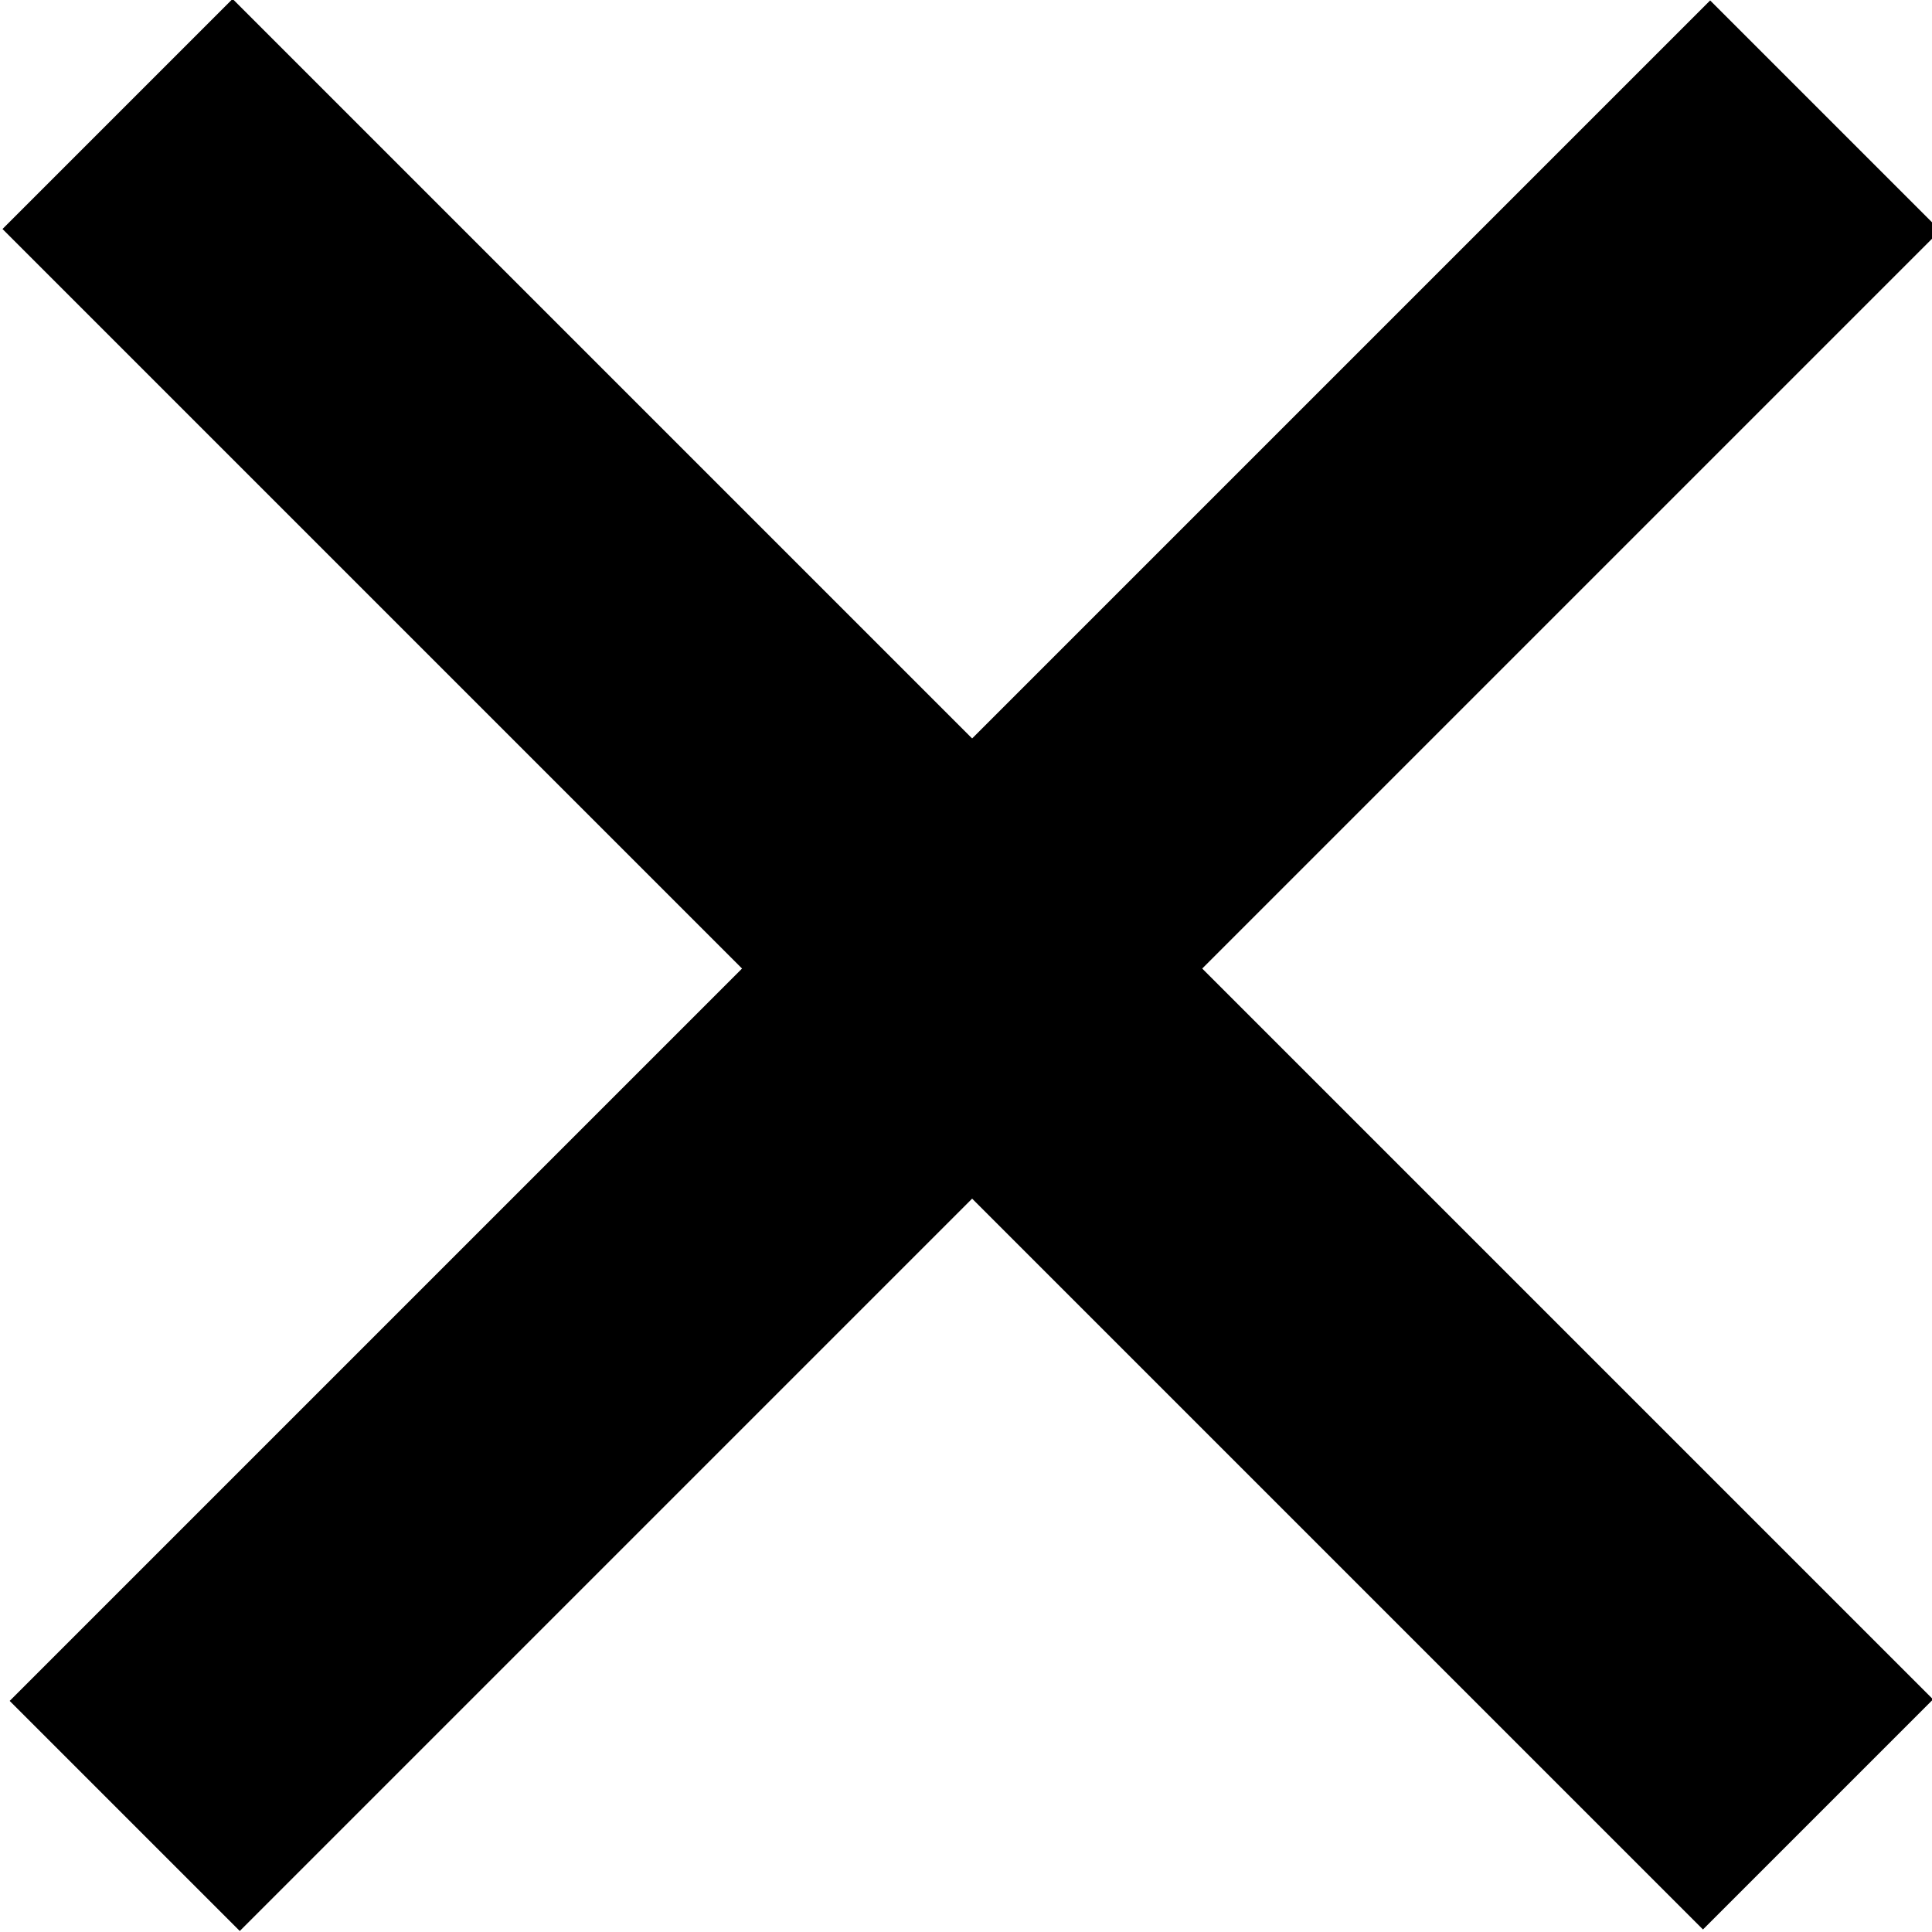 <?xml version="1.0" encoding="UTF-8"?>
<svg id="_レイヤー_1" xmlns="http://www.w3.org/2000/svg" version="1.1" viewBox="0 0 38 38">
  <!-- Generator: Adobe Illustrator 29.5.1, SVG Export Plug-In . SVG Version: 2.1.0 Build 141)  -->
  <g id="_レイヤー_2">
    <g id="_レイヤー_1-2">
      <rect x="15.835" y="-4.685" width="6.4" height="47.3" transform="translate(-7.835 19.014) rotate(-45)"/>
      <rect x="-4.474" y="15.794" width="47.3" height="6.4" transform="translate(-7.814 19.123) rotate(-45)"/>
    </g>
  </g>
</svg>